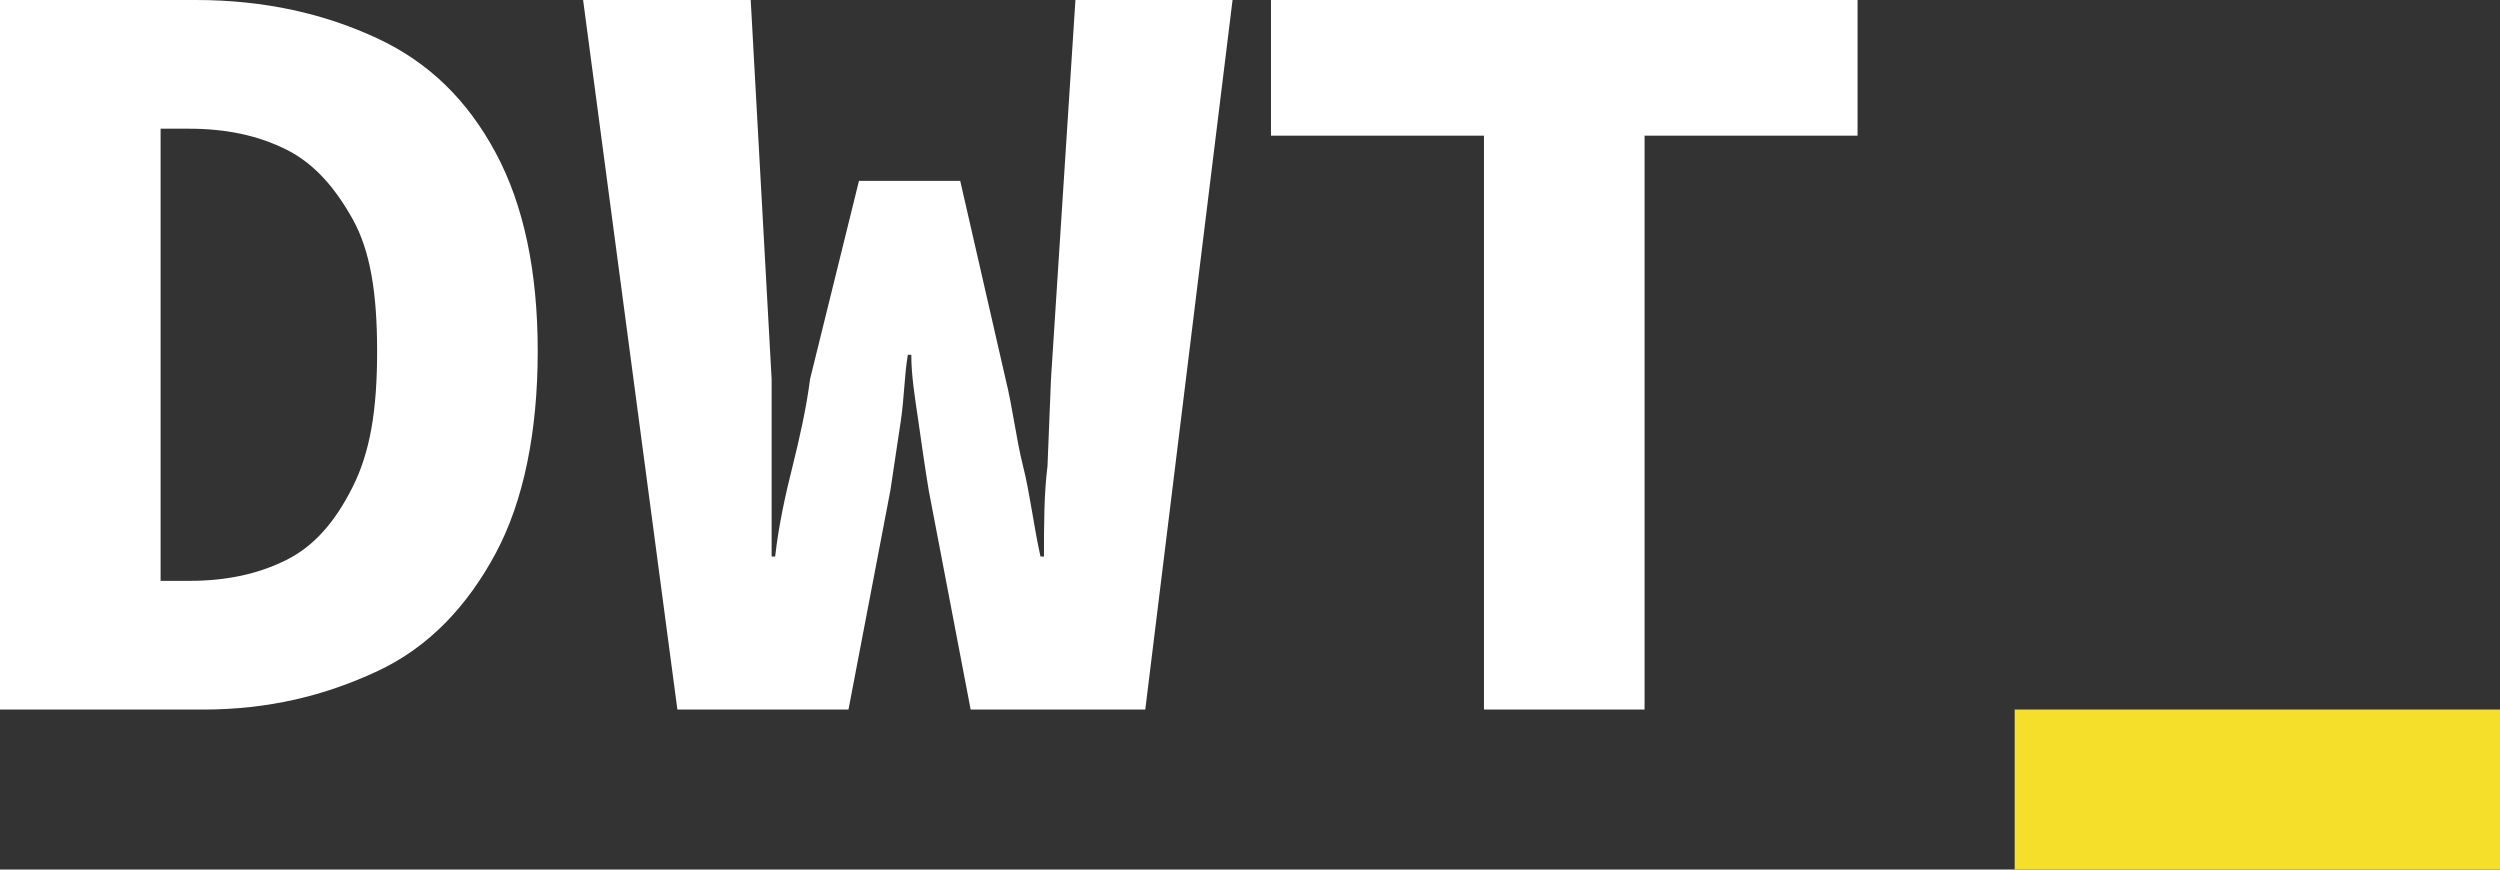 <svg width="46" height="16" viewBox="0 0 46 16" fill="none" xmlns="http://www.w3.org/2000/svg">
<rect x="0" y="0" width="46" height="16" fill="#333333" stroke="none"/>
<g id="logodwt 5" clip-path="url(#clip0_613_193)">
<path id="Vector" d="M0 13.056V0H3.598C4.883 0 5.975 0.256 6.939 0.704C7.902 1.152 8.609 1.856 9.123 2.816C9.637 3.776 9.894 4.992 9.894 6.464C9.894 7.936 9.637 9.216 9.123 10.176C8.609 11.136 7.902 11.904 6.939 12.352C5.975 12.8 4.947 13.056 3.726 13.056H0ZM2.955 10.688H3.469C4.176 10.688 4.754 10.56 5.268 10.304C5.782 10.048 6.168 9.6 6.489 8.96C6.81 8.32 6.939 7.552 6.939 6.464C6.939 5.376 6.81 4.608 6.489 4.032C6.168 3.456 5.782 3.008 5.268 2.752C4.754 2.496 4.176 2.368 3.469 2.368H2.955V10.688ZM12.464 13.056L10.729 0H13.813L14.198 6.976V10.24H14.263C14.327 9.664 14.455 9.088 14.584 8.576C14.712 8.064 14.841 7.488 14.905 6.976L15.805 3.328H17.668L18.503 6.976C18.631 7.488 18.695 8.064 18.824 8.576C18.953 9.088 19.017 9.664 19.145 10.24H19.209C19.209 9.664 19.209 9.088 19.274 8.576L19.338 6.976L19.788 0H22.679L21.073 13.056H17.86L17.089 9.024C17.025 8.64 16.961 8.192 16.897 7.744C16.832 7.296 16.768 6.912 16.768 6.528H16.704C16.64 6.912 16.64 7.296 16.575 7.744C16.511 8.192 16.447 8.576 16.383 9.024L15.612 13.056H12.464ZM27.305 13.056V2.496H23.386V0H34.179V2.496H30.26V13.056H27.305Z" fill="white"/>
<path id="Vector_2" d="M37.07 13.056H46.001V16H37.07V13.056Z" fill="#F6DF2B"/>
</g>
<defs>
<clipPath id="clip0_613_193">
<rect width="46" height="16" fill="white"/>
</clipPath>
</defs>
</svg>
